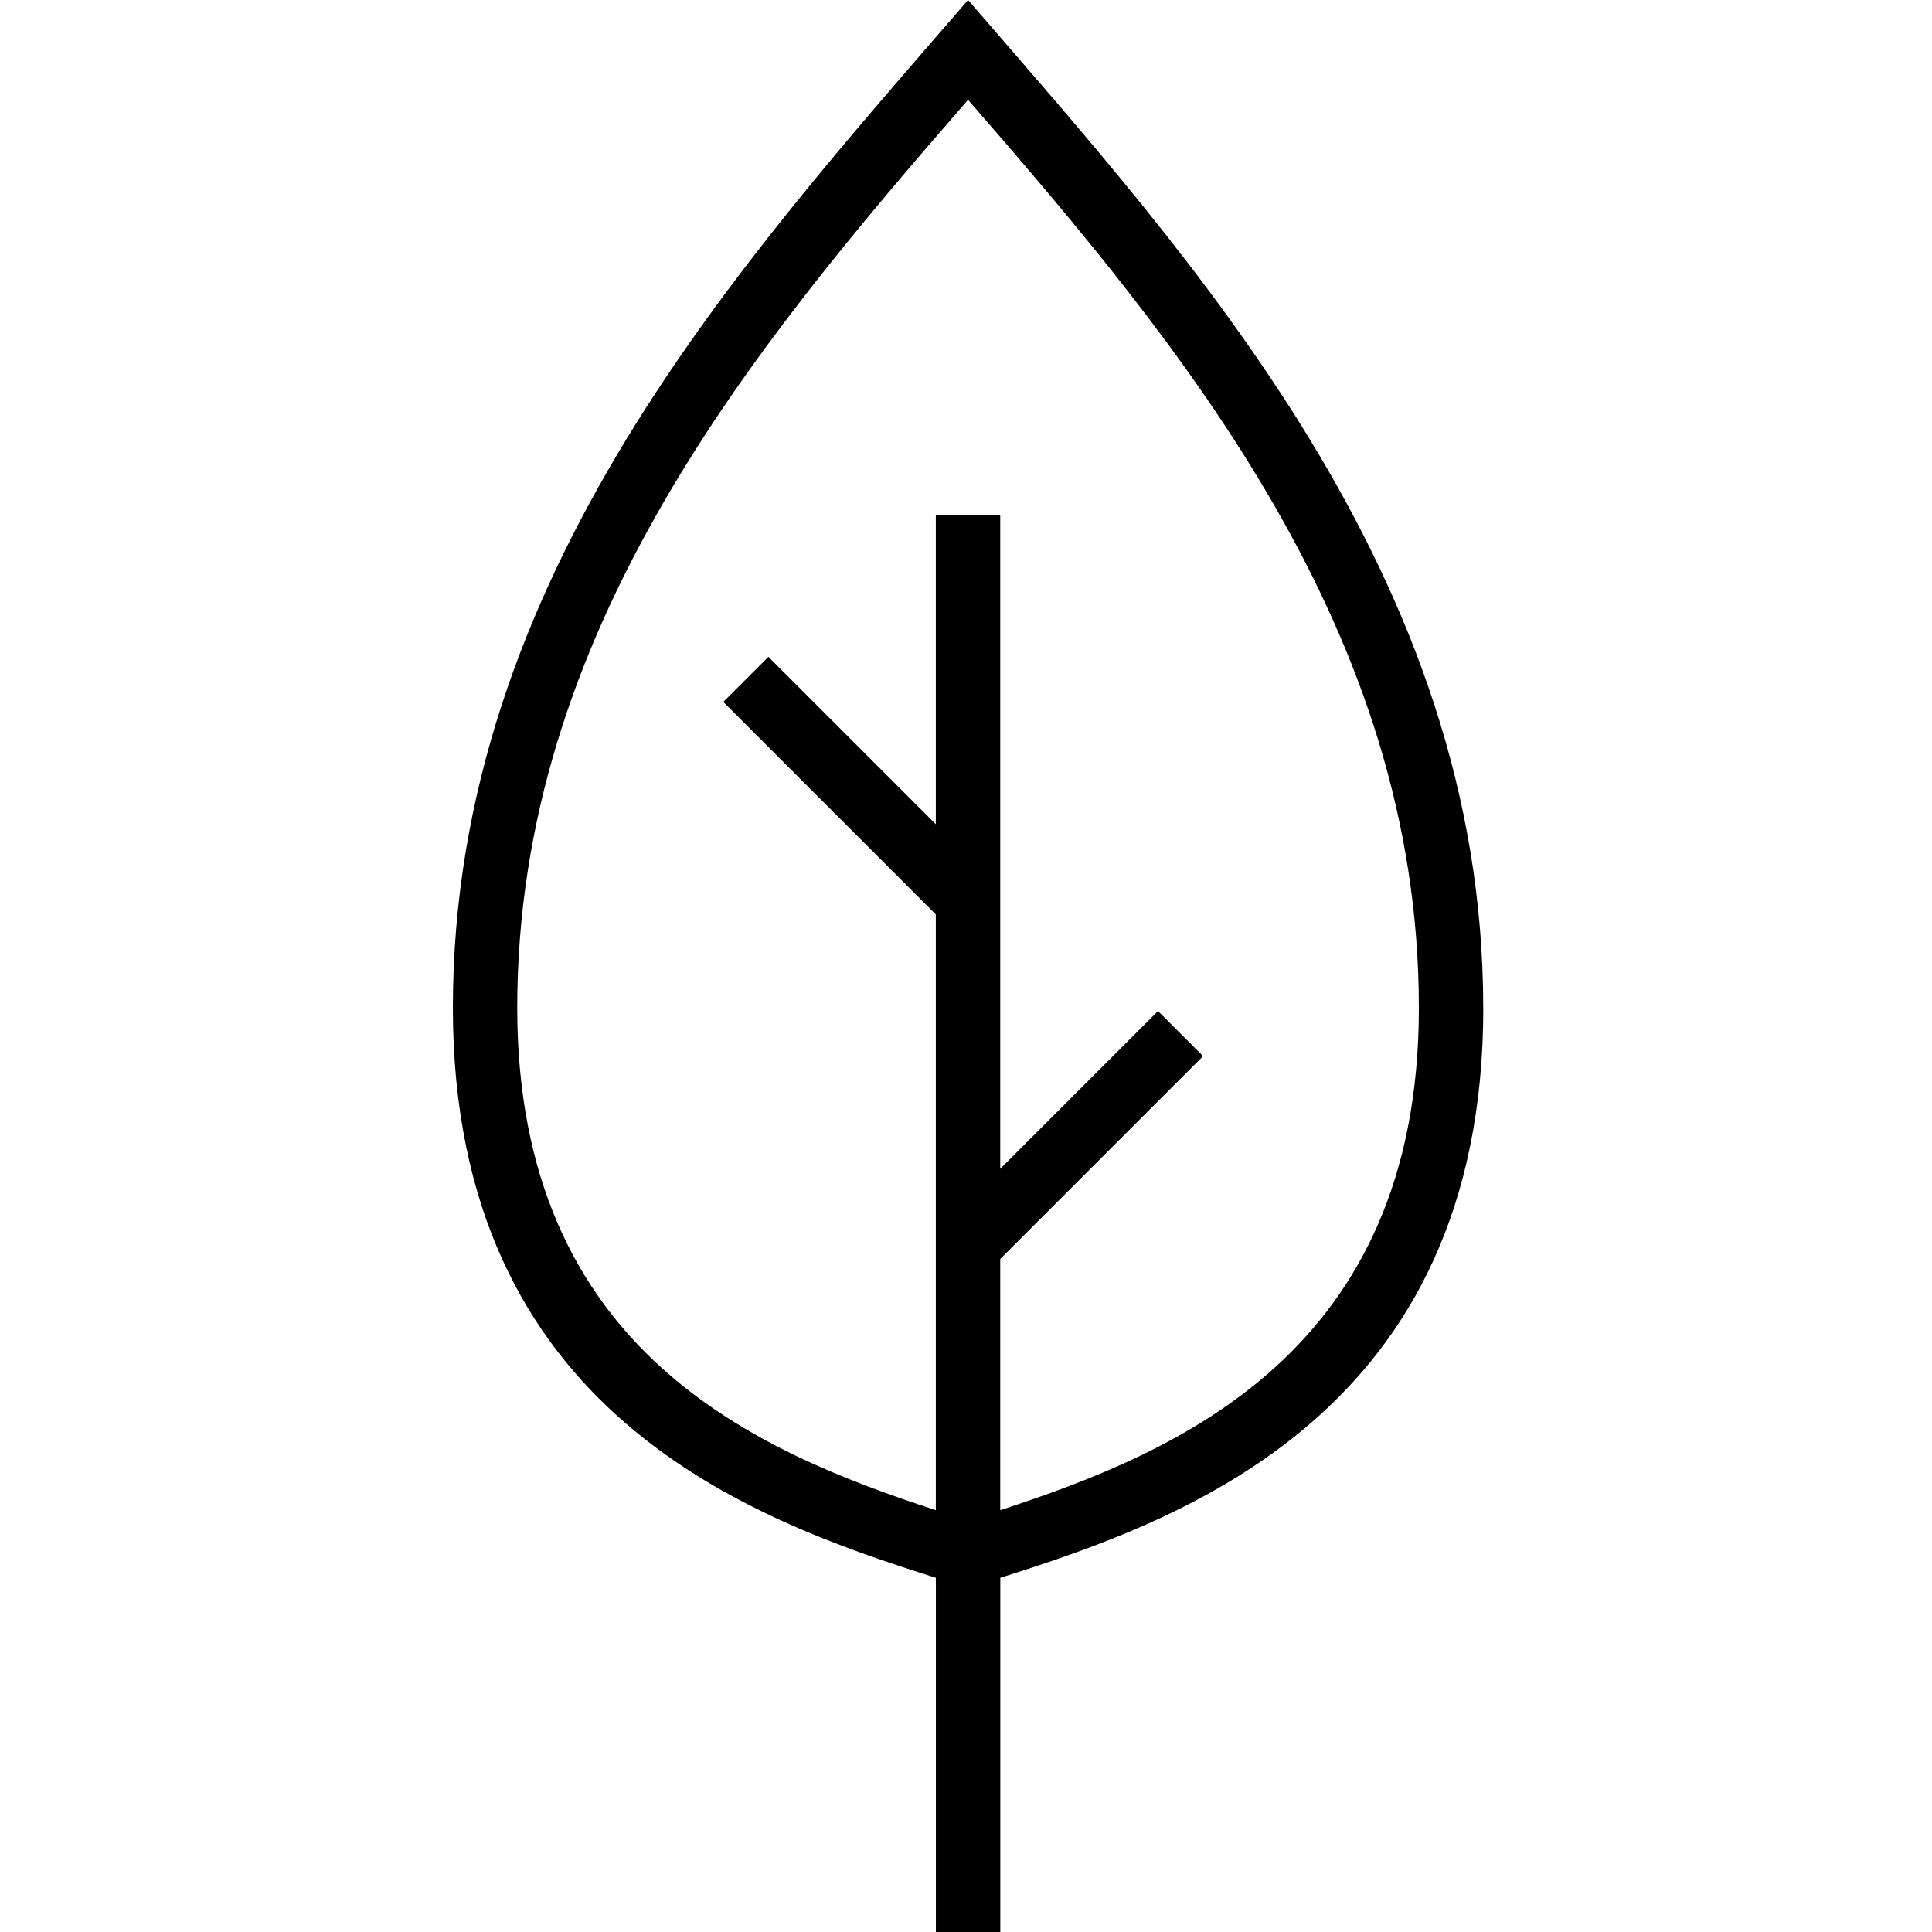 <?xml version="1.0" encoding="utf-8"?>

<!DOCTYPE svg PUBLIC "-//W3C//DTD SVG 1.1//EN" "http://www.w3.org/Graphics/SVG/1.1/DTD/svg11.dtd">

<svg width="800px" height="800px" viewBox="-7.5 0 32 32" version="1.1" xmlns="http://www.w3.org/2000/svg" xmlns:xlink="http://www.w3.org/1999/xlink">
<g id="icomoon-ignore">
</g>
<path d="M17.067 16.693c0-7.147-4.8-12.373-8.533-16.693-3.733 4.32-8.533 9.547-8.533 16.693 0 6.72 4.96 8.48 8 9.44v5.867h1.067v-5.867c3.040-0.96 8-2.72 8-9.44zM9.067 25.013v-4.16l3.36-3.36-0.747-0.747-2.613 2.613v-10.827h-1.067v5.12l-2.773-2.773-0.747 0.747 3.52 3.52v9.867c-2.933-0.96-6.933-2.613-6.933-8.32 0-6.24 3.893-10.933 7.467-15.040 3.573 4.107 7.467 8.8 7.467 15.040 0 5.707-4 7.36-6.933 8.32z" fill="#000000">
</path>
</svg>